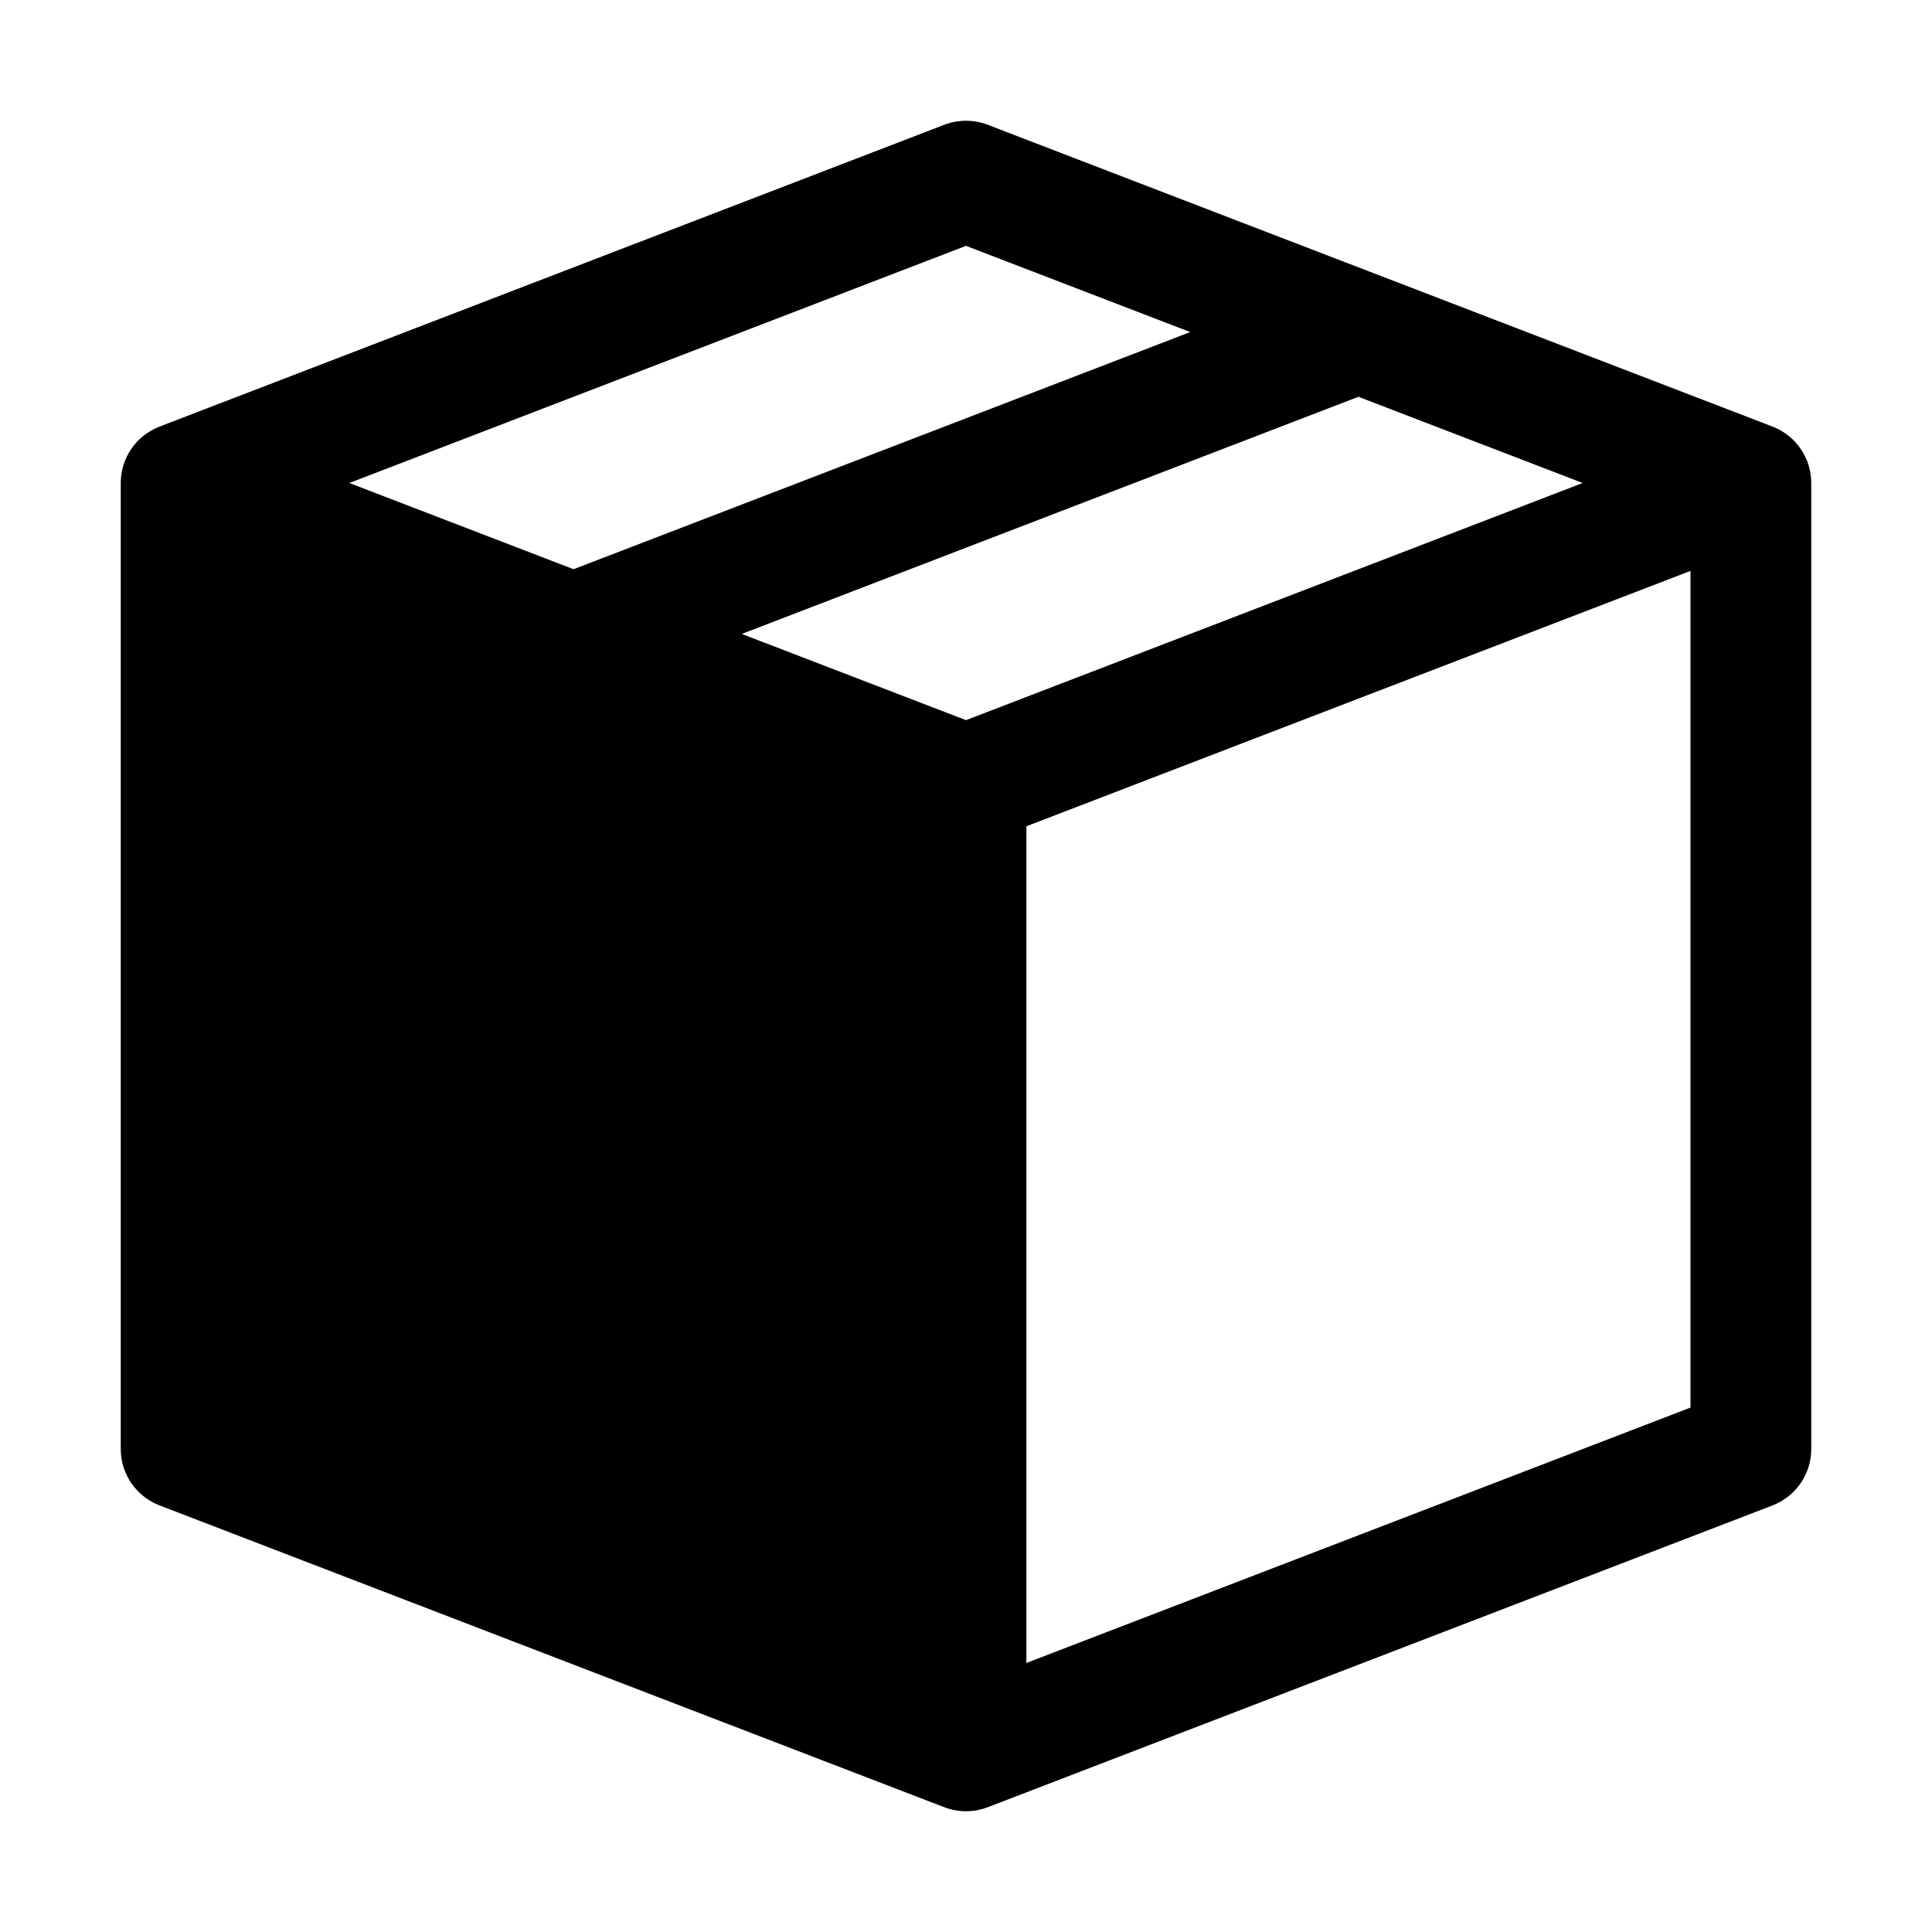 <!-- This Source Code Form is subject to the terms of the Mozilla Public
   - License, v. 2.0. If a copy of the MPL was not distributed with this
   - file, You can obtain one at http://mozilla.org/MPL/2.0/. -->
<svg xmlns="http://www.w3.org/2000/svg" width="16" height="16" viewBox="0 0 16 16">
  <path fill="context-fill" fill-rule="evenodd" clip-rule="evenodd" d="M8.179 1.033C8.064 0.989 7.936 0.989 7.821 1.033L1.321 3.533C1.127 3.608 1 3.793 1 4V12C1 12.207 1.127 12.392 1.321 12.467L7.821 14.967C7.936 15.011 8.064 15.011 8.179 14.967L14.68 12.467C14.873 12.392 15 12.207 15 12V4C15 3.793 14.873 3.608 14.68 3.533L8.179 1.033ZM8.5 13.772V6.843L14 4.728V11.657L8.5 13.772ZM8 5.964L13.107 4L11.25 3.286L6.143 5.25L8 5.964ZM8 2.036L9.857 2.75L4.75 4.714L2.893 4L8 2.036Z"/>
</svg>
